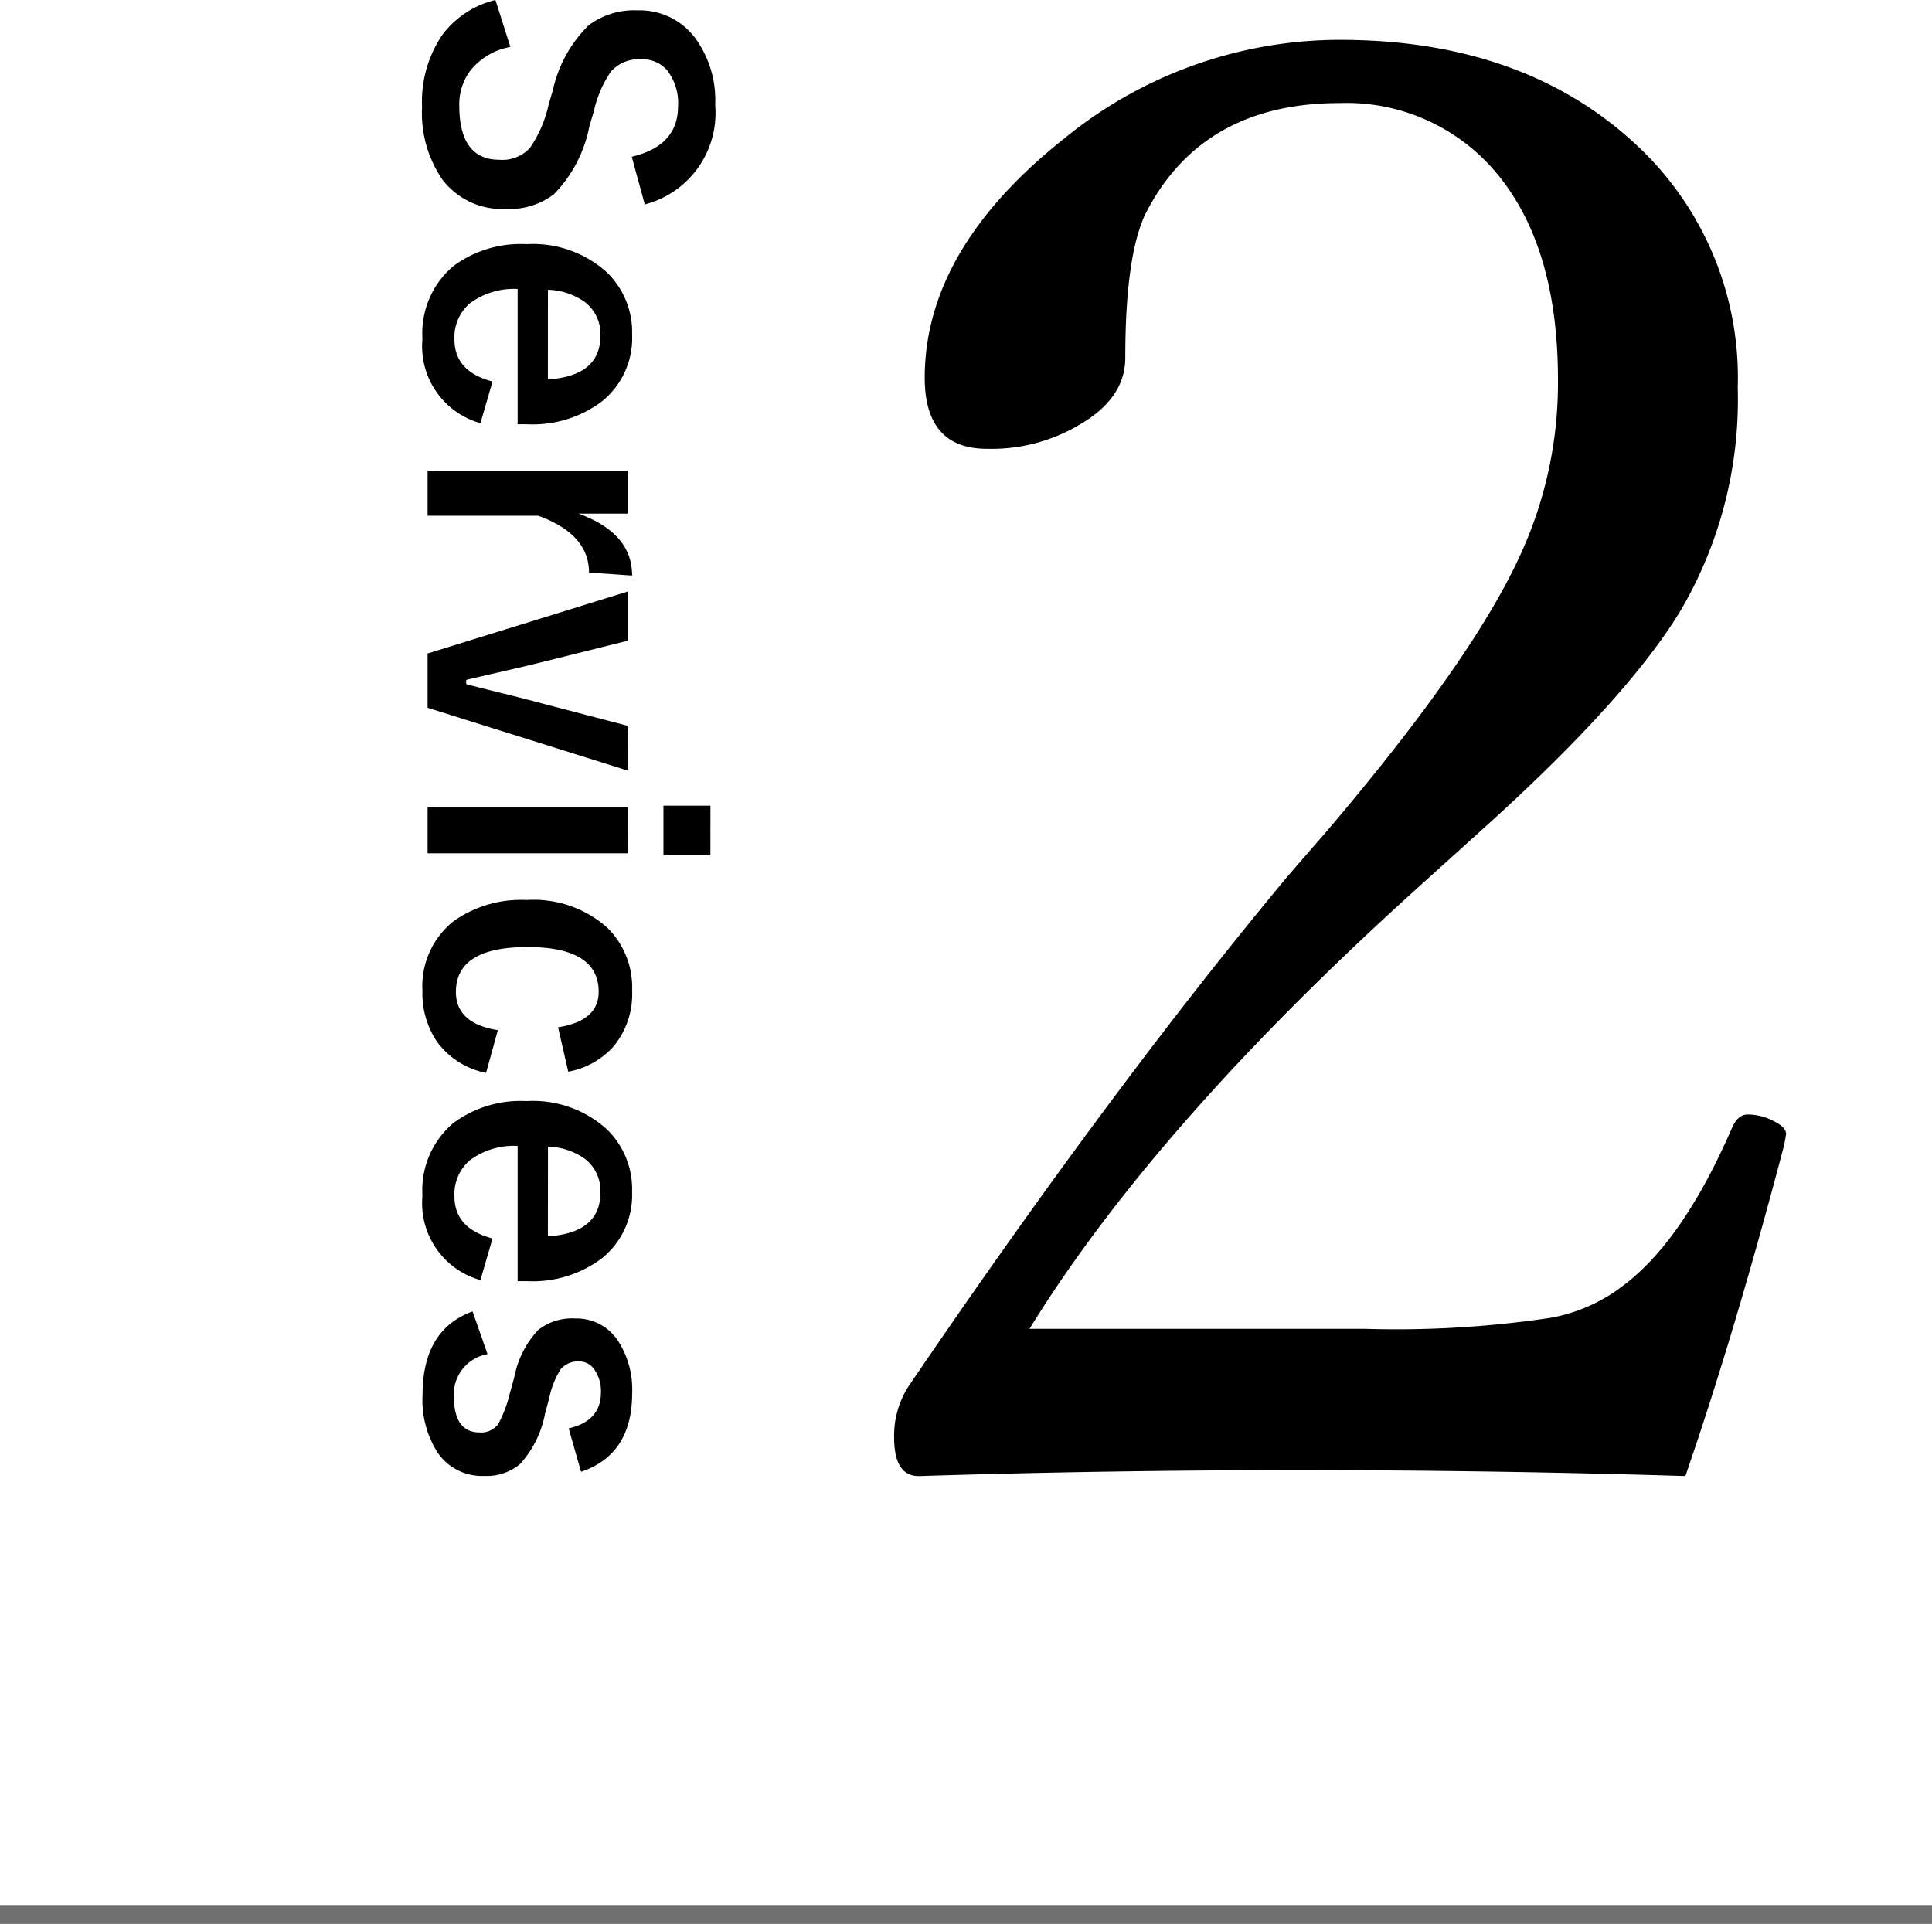 <svg xmlns="http://www.w3.org/2000/svg" width="106" height="105.571" viewBox="0 0 106 105.571">
  <g id="service-no2" transform="translate(-291 -3201.429)">
    <line id="Line_7" data-name="Line 7" x2="106" transform="translate(291 3306.5)" fill="none" stroke="#707070" stroke-width="1"/>
    <path id="Path_14" data-name="Path 14" d="M-29.351-11.875l-2.617.713q-.605-2.539-2.764-2.539a2.924,2.924,0,0,0-2,.615,1.8,1.8,0,0,0-.586,1.406,2.046,2.046,0,0,0,.674,1.66,6.16,6.16,0,0,0,2.178.938l.82.244a7.343,7.343,0,0,1,3.73,1.943,4,4,0,0,1,.811,2.637,4.112,4.112,0,0,1-1.6,3.477,6.43,6.43,0,0,1-4,1.123A6.494,6.494,0,0,1-38.687-.791a5.16,5.16,0,0,1-1.885-2.891l2.578-.82a3.65,3.65,0,0,0,1.26,2.168,3.087,3.087,0,0,0,1.963.635q2.969,0,2.969-2.217a2.041,2.041,0,0,0-.654-1.66A6.734,6.734,0,0,0-34.829-6.6l-.8-.234A7.151,7.151,0,0,1-39.185-8.8,4.163,4.163,0,0,1-40-11.5a3.78,3.78,0,0,1,1.523-3.145,5.77,5.77,0,0,1,3.662-1.094A5.188,5.188,0,0,1-29.351-11.875ZM-17.29-4.9h-7.422a4.032,4.032,0,0,0,.8,2.637,2.451,2.451,0,0,0,1.963.83q1.768,0,2.314-2.09l2.285.664A4.382,4.382,0,0,1-21.978.322a4.824,4.824,0,0,1-3.994-1.7,6.181,6.181,0,0,1-1.2-4A6.038,6.038,0,0,1-25.61-9.814a4.576,4.576,0,0,1,3.418-1.367,4.445,4.445,0,0,1,3.672,1.689A6.315,6.315,0,0,1-17.29-5.42Zm-2.461-1.66q-.186-2.881-2.4-2.881a2.2,2.2,0,0,0-1.865.879,3.694,3.694,0,0,0-.654,2Zm10.762-4.619-.166,2.363q-2.1,0-3.115,2.783V.039h-2.48V-10.937h2.363v2.7Q-11.323-11.182-8.989-11.182Zm10.7.244L-1.733.039H-4.712l-3.4-10.977h2.7l1.143,4.58q.225.889.537,2.266.342,1.484.469,2.012h.234q.176-.664.576-2.295.312-1.25.527-2.041l1.182-4.521Zm4.541,0V.039H3.735V-10.937Zm.107-4.541V-12.9H3.638v-2.578Zm11.875,7.8L15.8-7.119q-.352-2.227-1.943-2.227-2.461,0-2.461,3.906,0,3.926,2.461,3.926,1.738,0,2.1-2.3l2.344.645A4.368,4.368,0,0,1,16.567-.459a4.739,4.739,0,0,1-2.773.781A4.548,4.548,0,0,1,9.966-1.4a6.414,6.414,0,0,1-1.152-4,6.074,6.074,0,0,1,1.523-4.424,4.6,4.6,0,0,1,3.457-1.357,4.5,4.5,0,0,1,3.076,1.035A4.42,4.42,0,0,1,18.237-7.676ZM29.731-4.9H22.31a4.032,4.032,0,0,0,.8,2.637,2.451,2.451,0,0,0,1.963.83q1.768,0,2.314-2.09l2.285.664A4.382,4.382,0,0,1,25.044.322a4.824,4.824,0,0,1-3.994-1.7,6.181,6.181,0,0,1-1.2-4,6.038,6.038,0,0,1,1.563-4.434,4.576,4.576,0,0,1,3.418-1.367A4.445,4.445,0,0,1,28.5-9.492a6.315,6.315,0,0,1,1.23,4.072Zm-2.461-1.66q-.186-2.881-2.4-2.881A2.2,2.2,0,0,0,23-8.564a3.694,3.694,0,0,0-.654,2ZM40.19-8.379,37.808-7.7q-.41-1.768-1.953-1.768a2.027,2.027,0,0,0-1.318.391.963.963,0,0,0-.4.791,1.23,1.23,0,0,0,.439,1.035,4.675,4.675,0,0,0,1.514.605l.918.244a5.669,5.669,0,0,1,2.744,1.357,2.84,2.84,0,0,1,.664,1.982,2.936,2.936,0,0,1-1.26,2.539,5.341,5.341,0,0,1-3.184.84q-3.584,0-4.58-2.744l2.344-.82A2.233,2.233,0,0,0,36.03-1.4q2,0,2-1.416a1.156,1.156,0,0,0-.469-1.025,7.05,7.05,0,0,0-1.65-.625L35-4.717a5.175,5.175,0,0,1-2.607-1.328,3.009,3.009,0,0,1-.615-2.012,2.721,2.721,0,0,1,1.2-2.334,4.907,4.907,0,0,1,2.92-.791Q39.243-11.182,40.19-8.379Z" transform="translate(314.5 3242) rotate(90)"/>
    <path id="Path_15" data-name="Path 15" d="M18.97-3.577Q8.4-3.9-2.222-3.9q-10.46,0-20.867.325-1.355,0-1.355-2.114a5.037,5.037,0,0,1,.759-2.764Q-12.52-24.877-2.818-36.53L-.7-38.969Q7.371-48.454,9.973-54.253a22.554,22.554,0,0,0,2.005-9.485q0-7.8-3.848-11.87A10.715,10.715,0,0,0,0-78.914q-7.588,0-10.677,6.125-1.084,2.331-1.084,7.859,0,2.222-2.547,3.686a9.429,9.429,0,0,1-5.041,1.3q-3.415,0-3.415-3.9,0-7.046,7.642-13.116A23.9,23.9,0,0,1,0-82.383q10.081,0,16.26,5.745A17.415,17.415,0,0,1,21.842-63.3,22.875,22.875,0,0,1,18.7-51.056q-2.927,4.824-10.731,11.87L4.553-36.1Q-10.027-22.98-17.019-11.653H1.409a57.207,57.207,0,0,0,10.135-.6A9.153,9.153,0,0,0,15.5-13.983q3.306-2.439,6.016-8.672.325-.759.867-.759a3.047,3.047,0,0,1,1.463.379q.65.325.65.7l-.108.6Q21.68-11.436,18.97-3.577Z" transform="translate(364.5 3286)"/>
  </g>
</svg>
